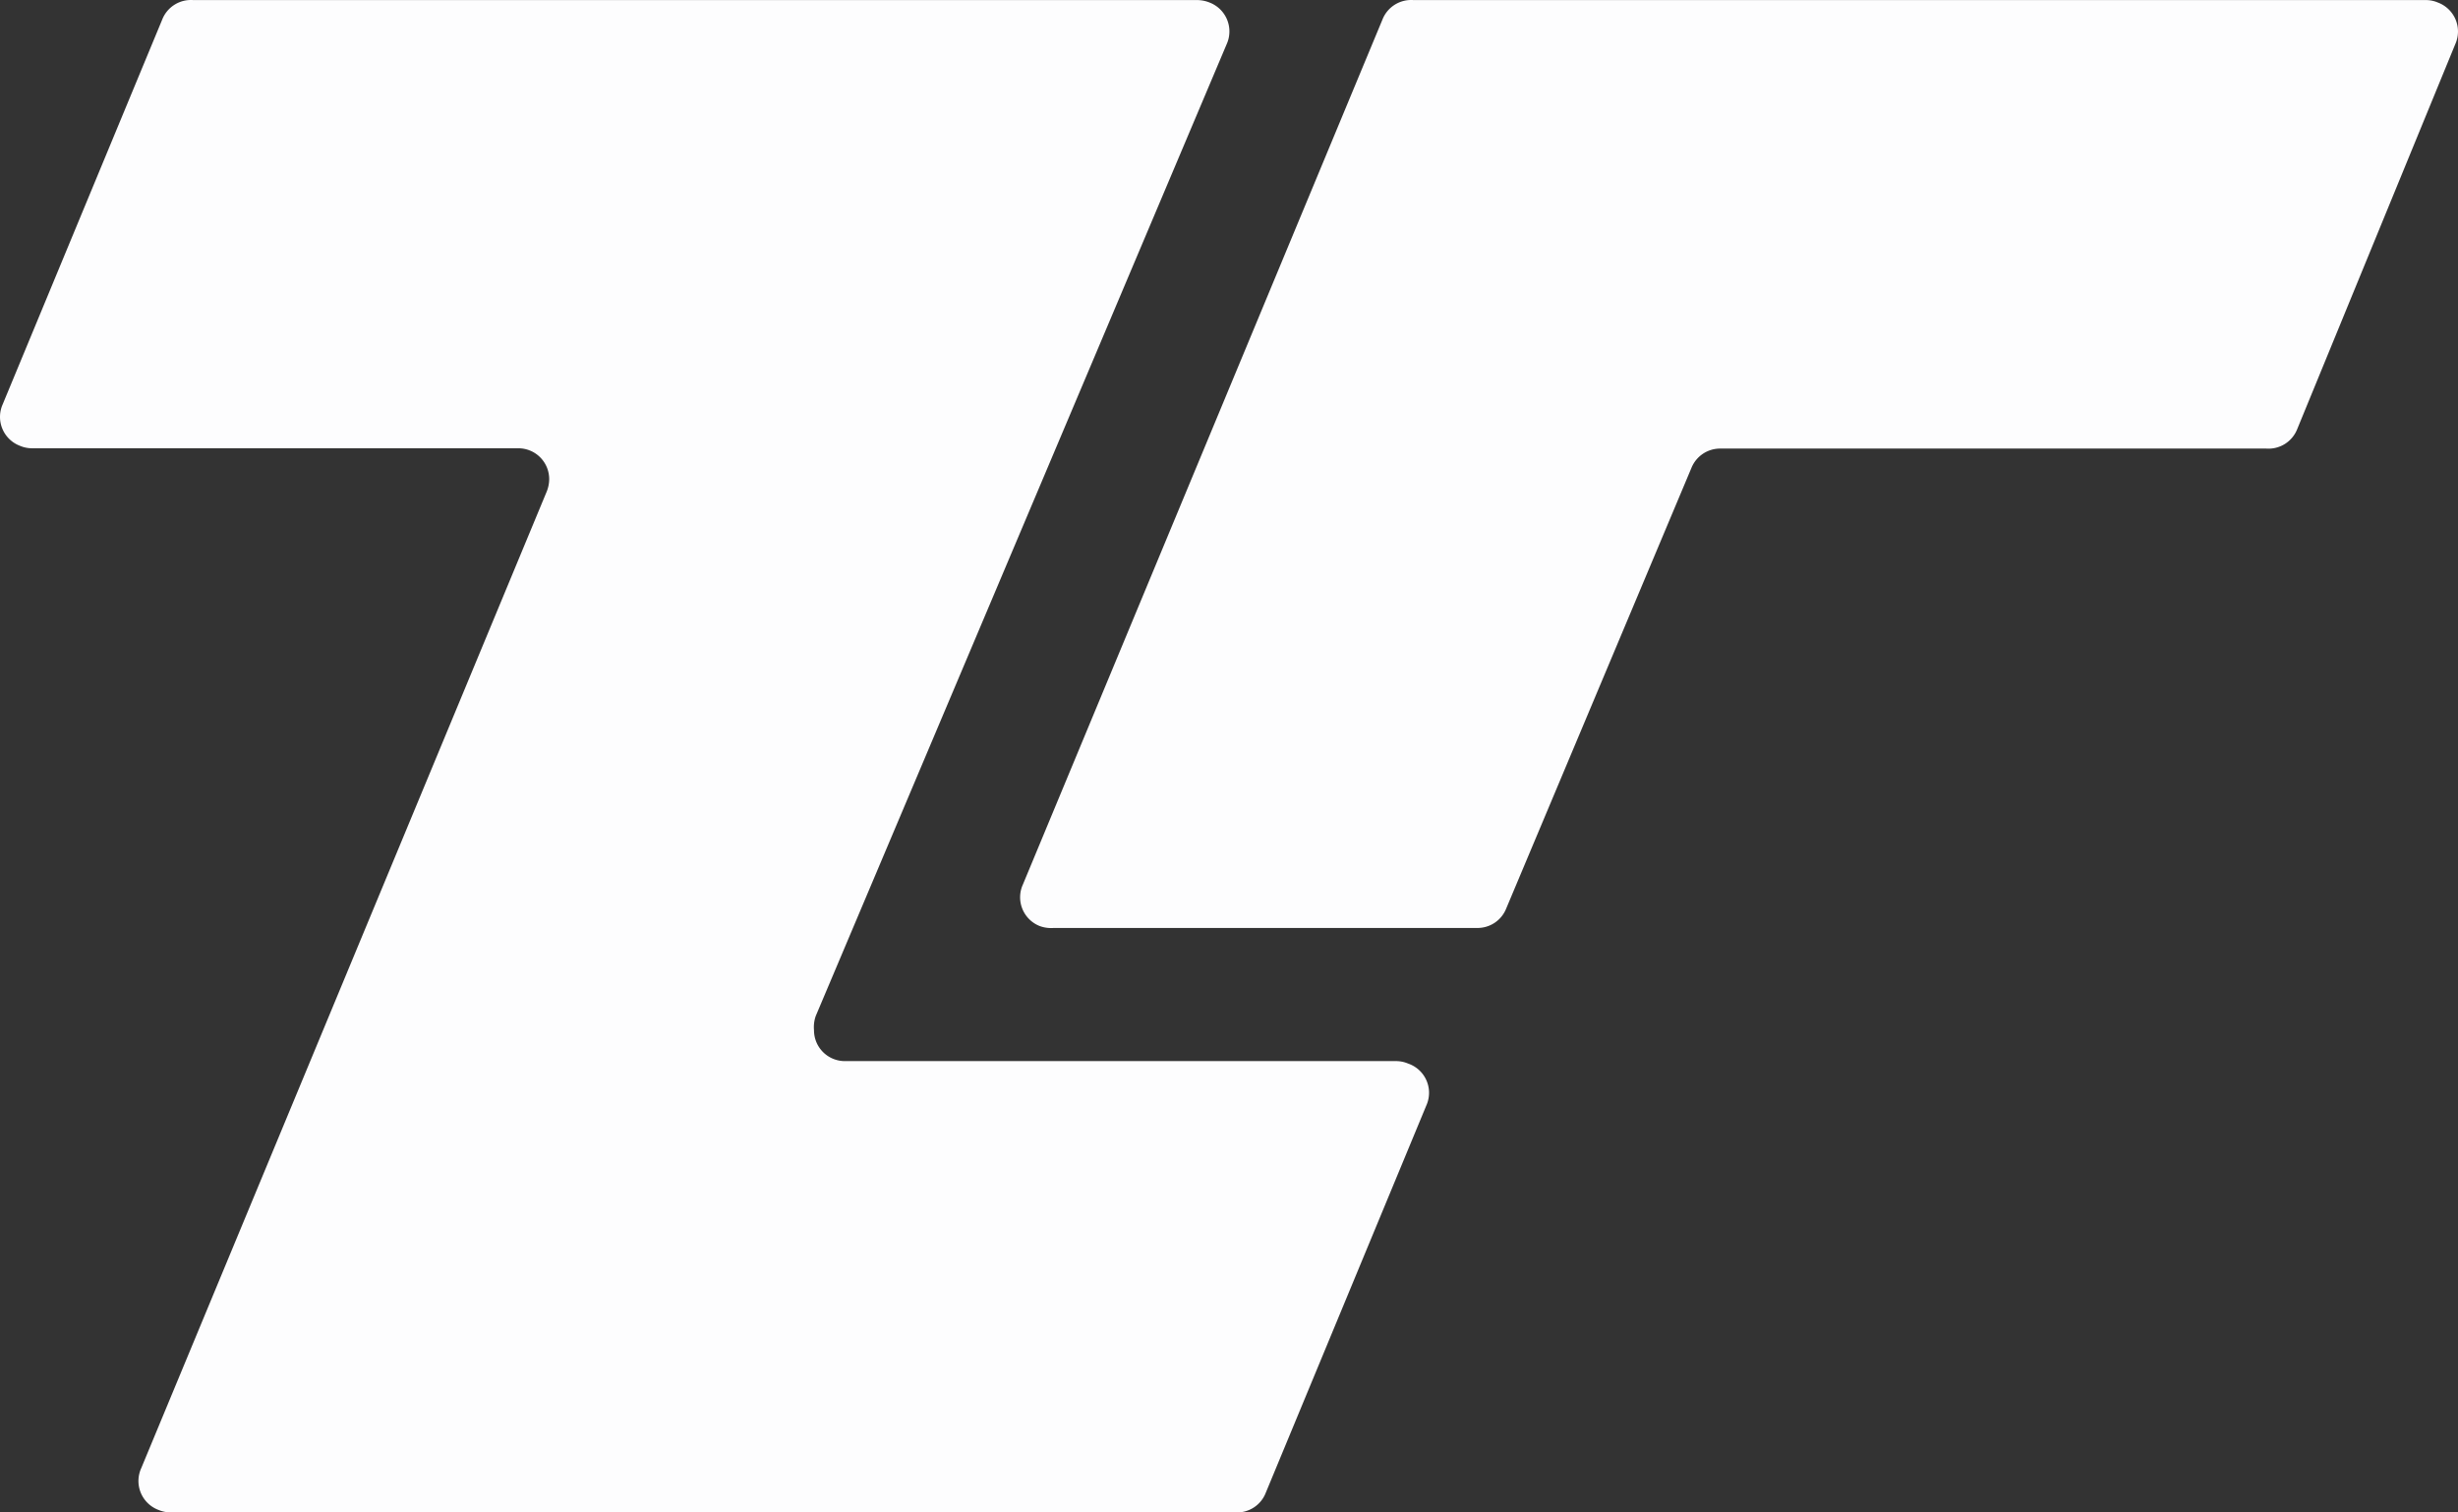 <svg xmlns="http://www.w3.org/2000/svg" width="104" height="64" fill="none"><rect width="100%" height="100%" fill="#333333" stroke="none"/><path fill="#FDFDFE" d="M34.52 42.98 51.9 1.872a1.31 1.31 0 0 0-.72-1.764 1.435 1.435 0 0 0-.522-.105H8.17a1.305 1.305 0 0 0-1.306.824L.112 17.113a1.308 1.308 0 0 0 .731 1.751c.161.069.334.104.51.105h20.579a1.305 1.305 0 0 1 1.305 1.307c-.002.18-.037.356-.104.523L5.975 62.128a1.308 1.308 0 0 0 .731 1.765c.161.068.334.104.51.104h45.036a1.304 1.304 0 0 0 1.306-.836l6.816-16.443a1.306 1.306 0 0 0-.796-1.713 1.304 1.304 0 0 0-.51-.104H35.747a1.305 1.305 0 0 1-1.306-1.307 1.439 1.439 0 0 1 .078-.614Z"/><path fill="#FDFDFE" d="M44.587 39.267h17.902a1.306 1.306 0 0 0 1.24-.823l7.835-18.639a1.307 1.307 0 0 1 1.24-.823h23.087a1.305 1.305 0 0 0 1.306-.824l6.686-16.286a1.308 1.308 0 0 0-.732-1.764 1.303 1.303 0 0 0-.509-.105H59.799a1.305 1.305 0 0 0-1.306.824L43.281 37.424a1.308 1.308 0 0 0 .718 1.765c.188.067.388.093.588.078Z"/></svg>